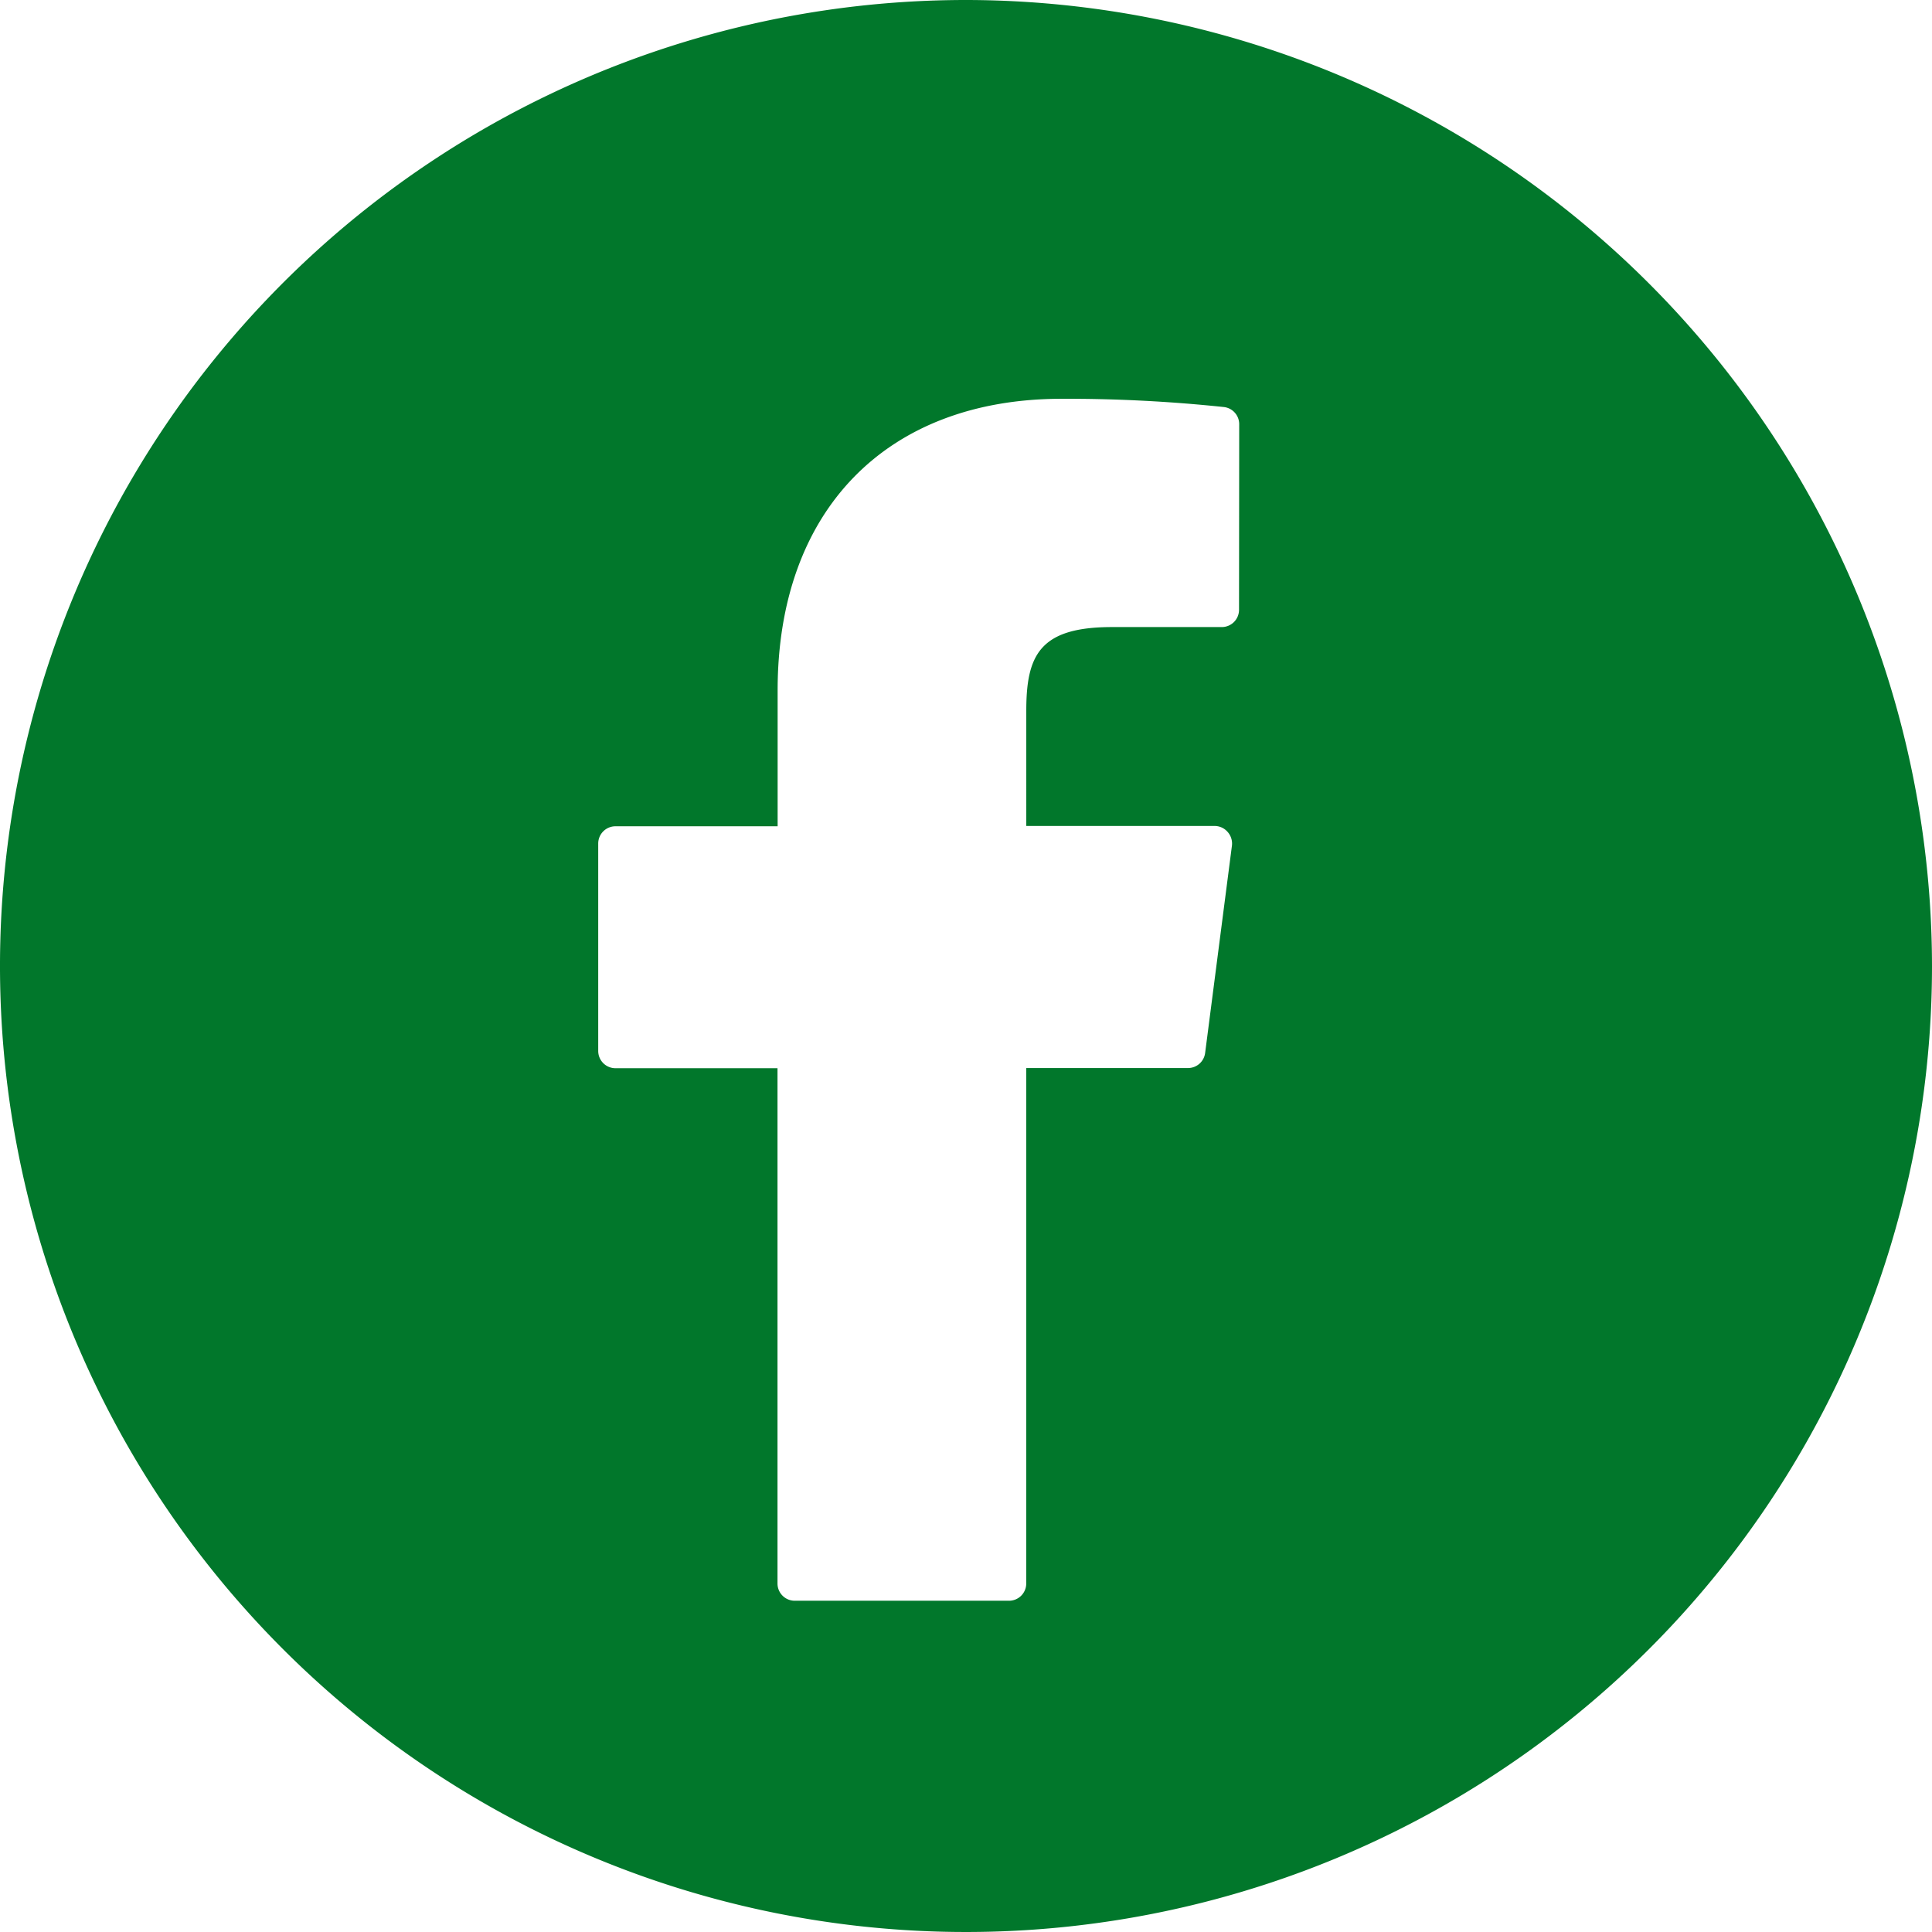<svg xmlns="http://www.w3.org/2000/svg" width="44" height="44" viewBox="0 0 44 44">
  <path id="Path_5506" data-name="Path 5506" d="M29.99,7.989a22,22,0,1,0,22,22,22.024,22.024,0,0,0-22-22Zm6.218,13.888a.393.393,0,0,1-.393.393l-2.5,0c-1.65,0-1.952.643-1.952,1.908V26.8h4.289a.392.392,0,0,1,.295.134.4.4,0,0,1,.1.31l-.611,4.726a.393.393,0,0,1-.39.343H31.362V44.052a.393.393,0,0,1-.393.393H26.09a.393.393,0,0,1-.393-.393V32.317h-3.69a.393.393,0,0,1-.393-.393V27.2a.393.393,0,0,1,.393-.393H25.7V23.712c0-4.1,2.479-6.641,6.471-6.641a34.136,34.136,0,0,1,3.7.189.393.393,0,0,1,.341.389Z" transform="translate(-7.99 -7.989)" fill="#01772b"/>
</svg>
